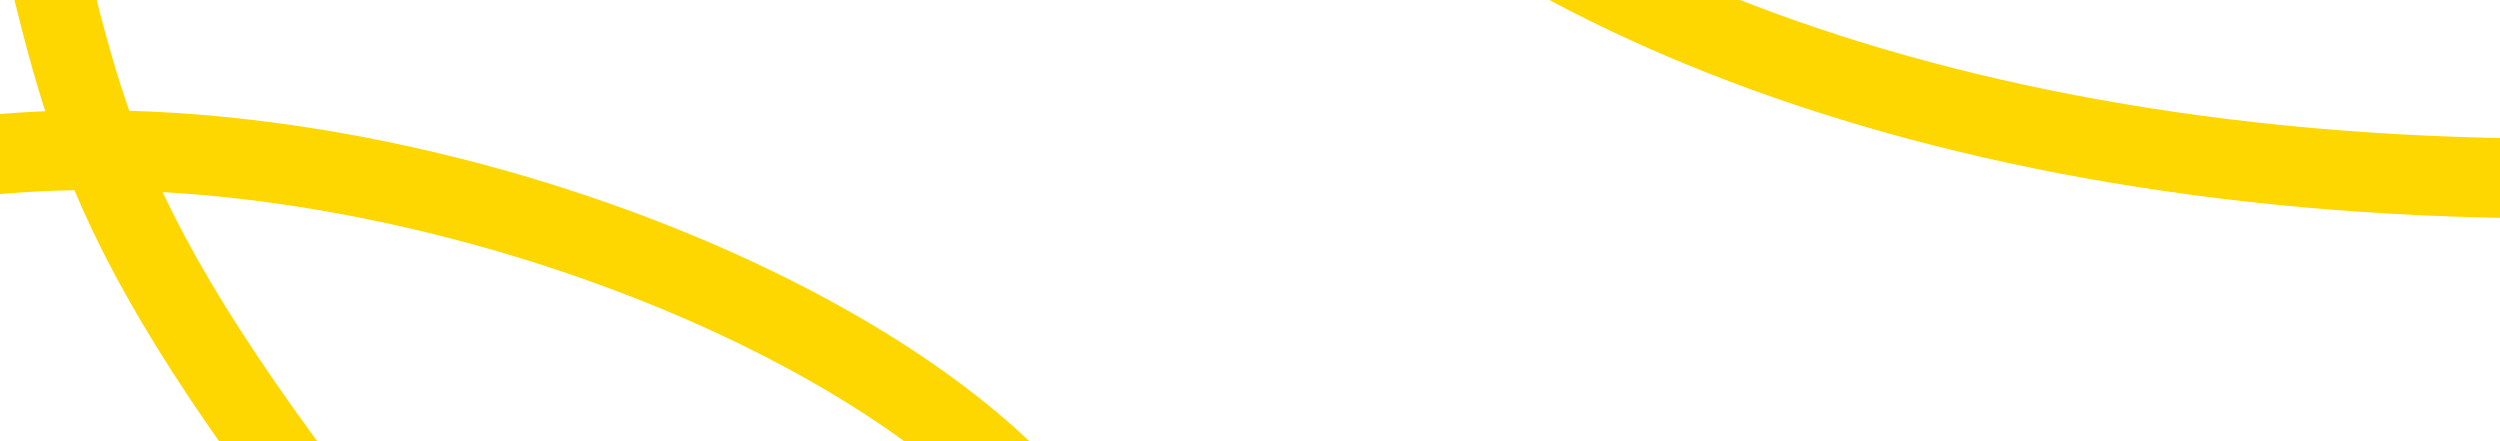 <?xml version="1.0" encoding="UTF-8"?> <svg xmlns="http://www.w3.org/2000/svg" width="940" height="166" viewBox="0 0 940 166" fill="none"> <path d="M6.366 -56.739C33.734 42.248 26.506 75.671 146.027 225.349C255.943 362.998 386.582 332.877 410.012 291.541C487.176 155.403 76.333 -15.177 -107.907 88.233C-214.027 147.797 -378.219 485.143 -202.425 584.785C-192.536 590.389 -183.966 788.042 -65.042 744.898C43.639 705.471 163.414 274.73 -414.527 161.093" stroke="#FED700" stroke-width="30"></path> <path d="M1079.77 445.305C1046.99 354.162 1005.53 365.236 804.086 279.125C674.932 223.915 536.31 229.896 539.723 284.133C544.939 367.01 1053.89 361.727 1116.43 237.385C1178.97 113.043 1069.58 -133.007 863.112 -236.86C656.644 -340.714 476.87 -294.768 451.022 -240.985C373.222 -79.096 742.115 196.346 1385.92 -1.995" stroke="#FED700" stroke-width="30"></path> </svg> 